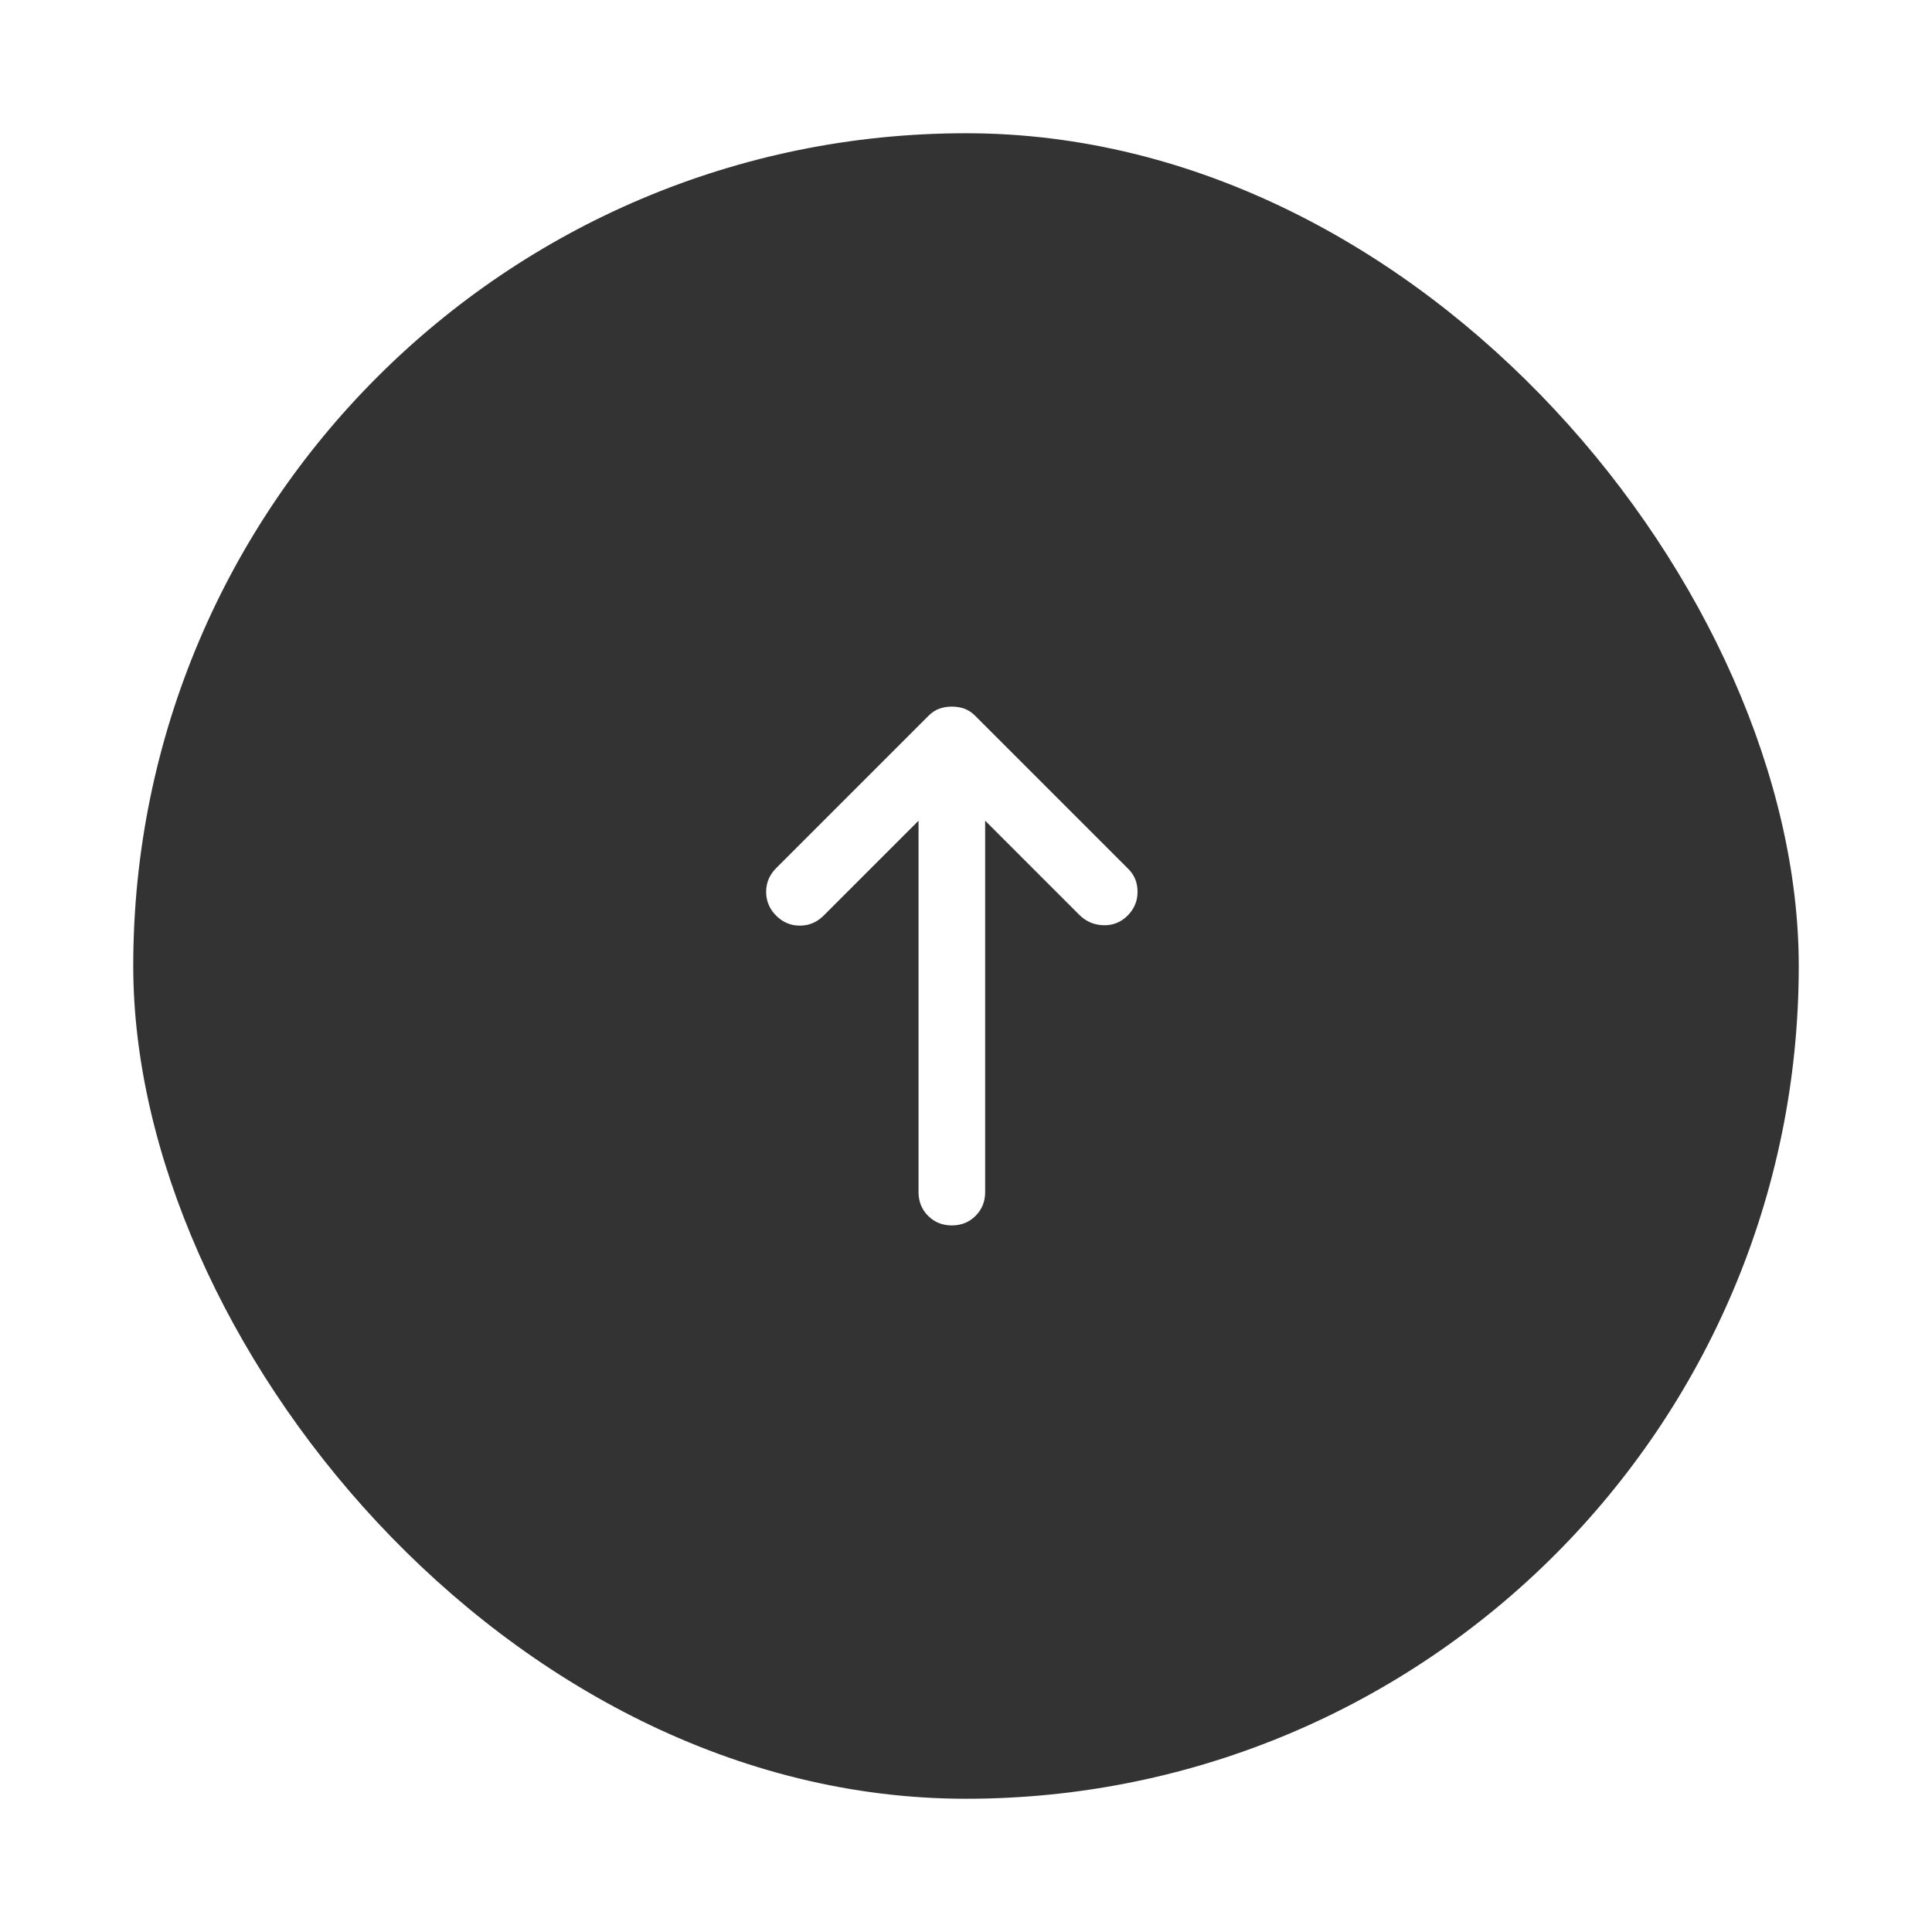 <svg width="58" height="58" viewBox="0 0 58 58" fill="none" xmlns="http://www.w3.org/2000/svg">
<g filter="url(#filter0_d_1038_458)">
<rect x="4" y="2" width="50" height="50" rx="25" fill="#333333"/>
<path d="M33.85 25.488C33.65 25.688 33.408 25.784 33.125 25.776C32.842 25.767 32.6 25.663 32.4 25.463L29.575 22.638L29.575 33.788C29.575 34.071 29.479 34.309 29.287 34.501C29.096 34.692 28.858 34.788 28.575 34.788C28.292 34.788 28.054 34.692 27.862 34.501C27.671 34.309 27.575 34.071 27.575 33.788L27.575 22.638L24.725 25.488C24.525 25.688 24.287 25.788 24.012 25.788C23.737 25.788 23.5 25.688 23.3 25.488C23.1 25.288 23 25.05 23 24.775C23 24.5 23.1 24.263 23.3 24.063L27.875 19.488C27.975 19.388 28.083 19.317 28.2 19.275C28.317 19.233 28.442 19.213 28.575 19.213C28.708 19.213 28.833 19.233 28.95 19.275C29.067 19.317 29.175 19.388 29.275 19.488L33.875 24.088C34.058 24.271 34.15 24.5 34.15 24.775C34.15 25.05 34.05 25.288 33.85 25.488Z" fill="white"/>
</g>
<defs>
<filter id="filter0_d_1038_458" x="0" y="0" width="58" height="58" filterUnits="userSpaceOnUse" color-interpolation-filters="sRGB">
<feFlood flood-opacity="0" result="BackgroundImageFix"/>
<feColorMatrix in="SourceAlpha" type="matrix" values="0 0 0 0 0 0 0 0 0 0 0 0 0 0 0 0 0 0 127 0" result="hardAlpha"/>
<feOffset dy="2"/>
<feGaussianBlur stdDeviation="2"/>
<feComposite in2="hardAlpha" operator="out"/>
<feColorMatrix type="matrix" values="0 0 0 0 0 0 0 0 0 0 0 0 0 0 0 0 0 0 0.15 0"/>
<feBlend mode="normal" in2="BackgroundImageFix" result="effect1_dropShadow_1038_458"/>
<feBlend mode="normal" in="SourceGraphic" in2="effect1_dropShadow_1038_458" result="shape"/>
</filter>
</defs>
</svg>
